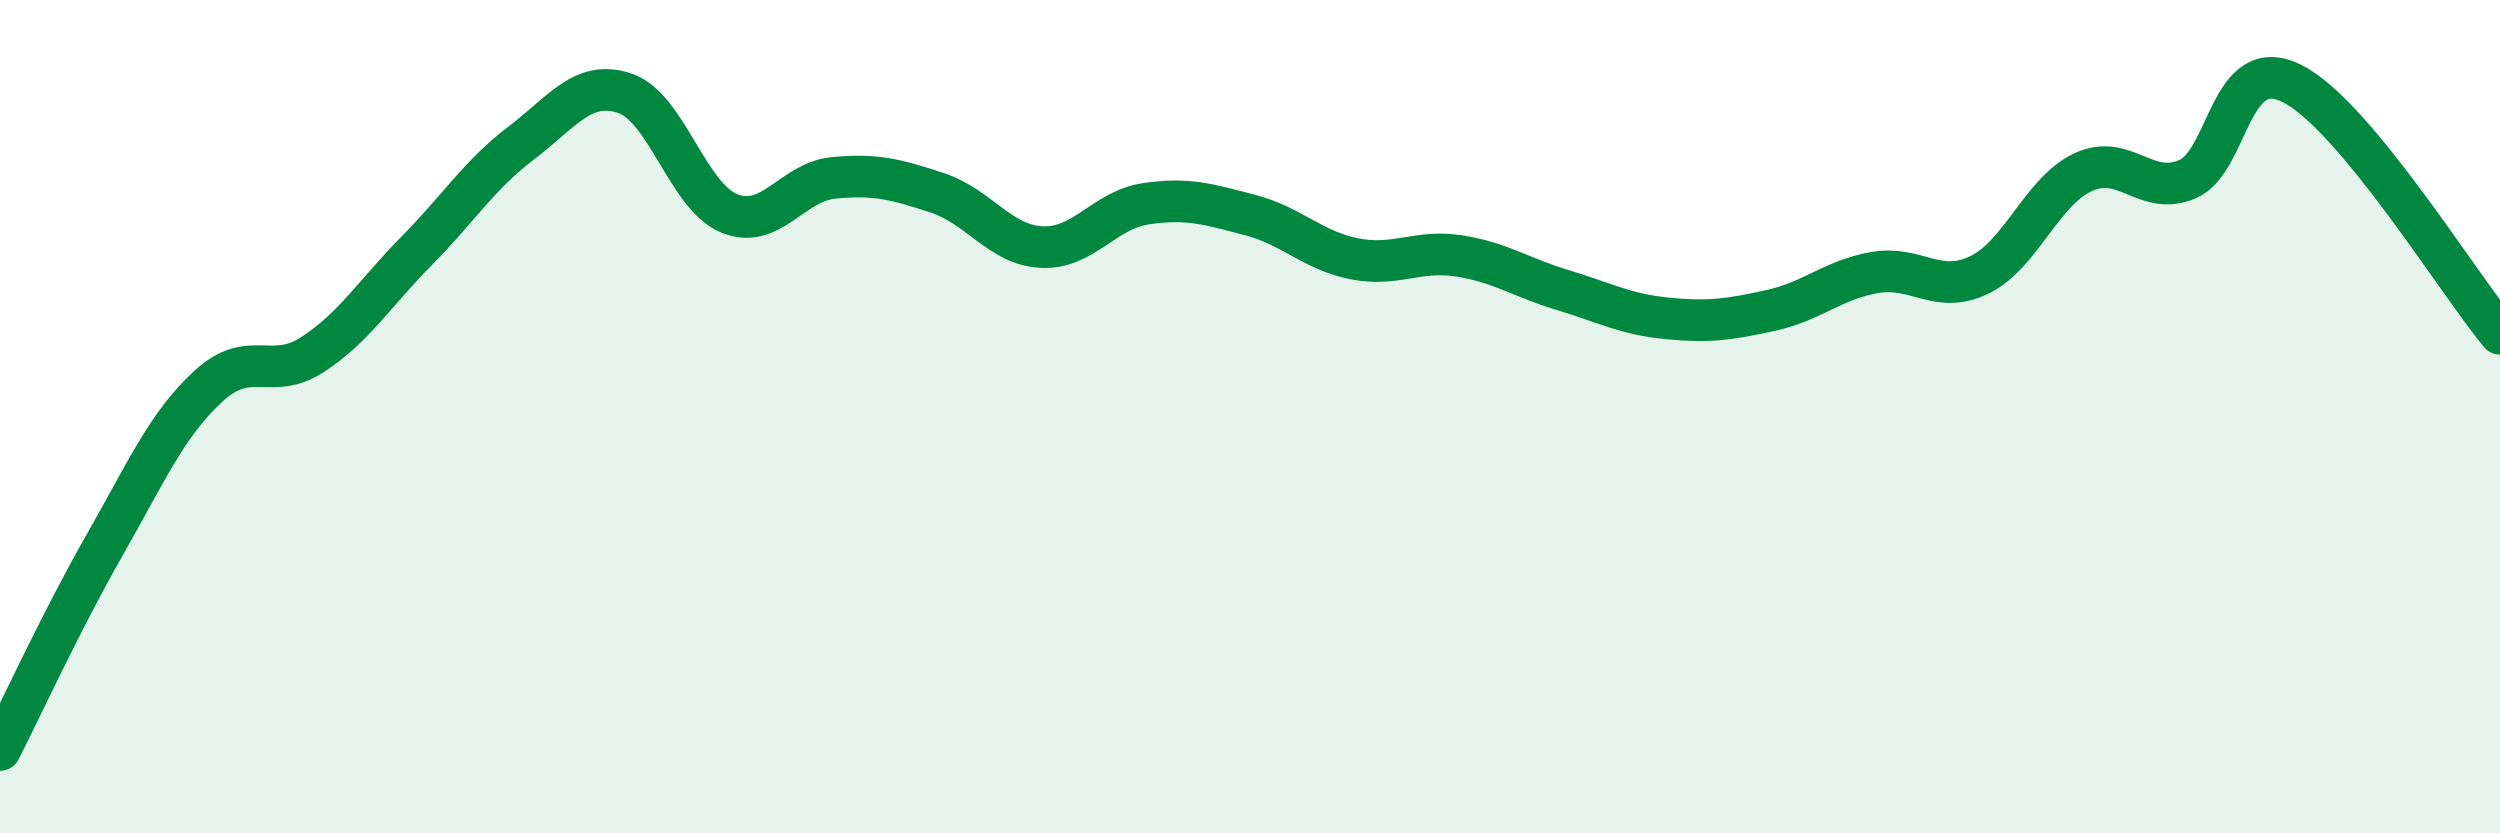 
    <svg width="60" height="20" viewBox="0 0 60 20" xmlns="http://www.w3.org/2000/svg">
      <path
        d="M 0,18 C 0.5,17.02 1.5,14.85 2.5,13.1 C 3.5,11.35 4,10.19 5,9.27 C 6,8.35 6.5,9.16 7.5,8.51 C 8.5,7.86 9,7.03 10,6.02 C 11,5.01 11.5,4.2 12.5,3.44 C 13.5,2.68 14,1.9 15,2.24 C 16,2.58 16.5,4.71 17.5,5.12 C 18.5,5.53 19,4.37 20,4.27 C 21,4.17 21.5,4.3 22.5,4.63 C 23.5,4.96 24,5.88 25,5.93 C 26,5.98 26.5,5.04 27.5,4.89 C 28.5,4.74 29,4.9 30,5.16 C 31,5.42 31.5,6.01 32.5,6.21 C 33.5,6.41 34,5.99 35,6.14 C 36,6.29 36.5,6.66 37.5,6.96 C 38.5,7.26 39,7.54 40,7.64 C 41,7.74 41.5,7.67 42.5,7.45 C 43.5,7.23 44,6.71 45,6.54 C 46,6.37 46.5,7.08 47.5,6.6 C 48.5,6.12 49,4.59 50,4.13 C 51,3.67 51.5,4.73 52.5,4.3 C 53.5,3.87 53.5,1.26 55,2 C 56.5,2.74 59,6.81 60,8.01L60 20L0 20Z"
        fill="#008740"
        opacity="0.1"
        stroke-linecap="round"
        stroke-linejoin="round"
      />
      <path
        d="M 0,18 C 0.5,17.02 1.5,14.85 2.5,13.1 C 3.5,11.35 4,10.19 5,9.27 C 6,8.35 6.5,9.16 7.5,8.51 C 8.5,7.86 9,7.03 10,6.02 C 11,5.01 11.5,4.2 12.5,3.44 C 13.5,2.68 14,1.9 15,2.24 C 16,2.58 16.5,4.71 17.5,5.12 C 18.5,5.53 19,4.37 20,4.27 C 21,4.17 21.5,4.3 22.5,4.63 C 23.5,4.96 24,5.88 25,5.93 C 26,5.98 26.5,5.04 27.5,4.89 C 28.5,4.74 29,4.9 30,5.16 C 31,5.42 31.5,6.01 32.5,6.21 C 33.5,6.41 34,5.99 35,6.14 C 36,6.29 36.5,6.66 37.5,6.96 C 38.5,7.26 39,7.54 40,7.64 C 41,7.74 41.5,7.67 42.5,7.45 C 43.5,7.23 44,6.71 45,6.54 C 46,6.37 46.5,7.08 47.5,6.6 C 48.5,6.12 49,4.59 50,4.13 C 51,3.67 51.5,4.73 52.5,4.3 C 53.5,3.87 53.5,1.26 55,2 C 56.5,2.74 59,6.81 60,8.01"
        stroke="#008740"
        stroke-width="1"
        fill="none"
        stroke-linecap="round"
        stroke-linejoin="round"
      />
    </svg>
  